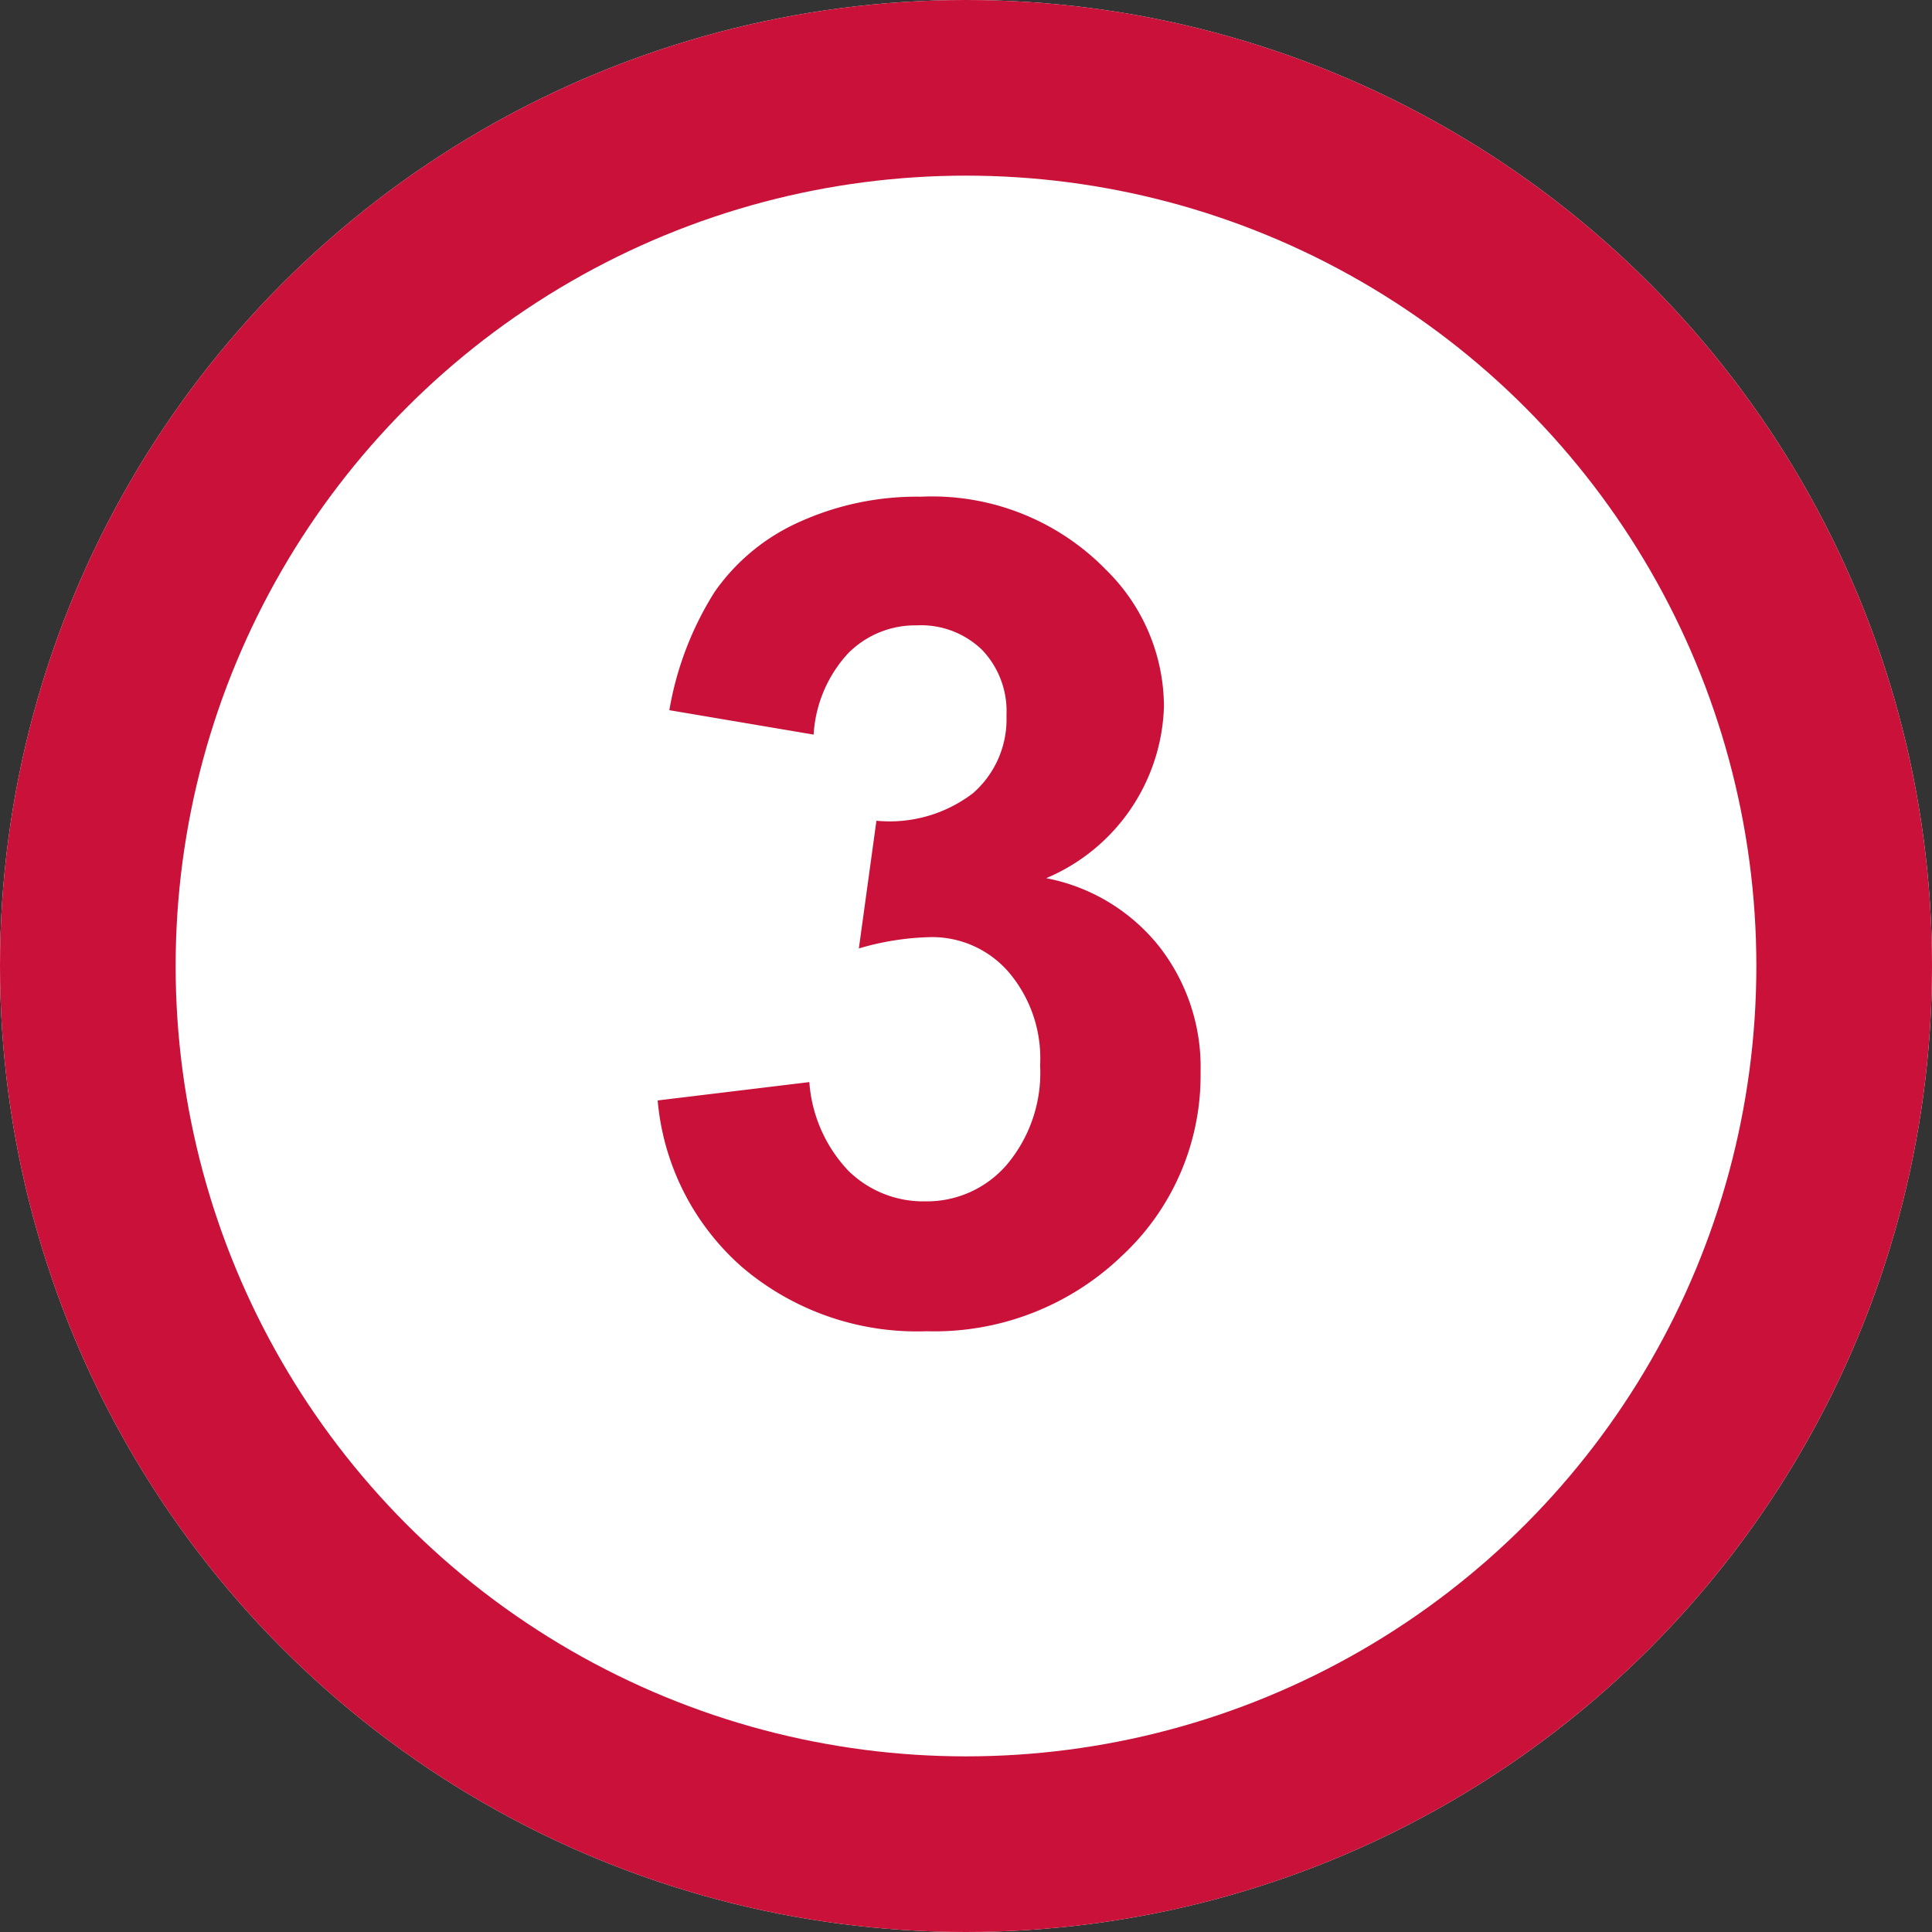 <svg xmlns="http://www.w3.org/2000/svg" width="22" height="22" viewBox="0 0 22 22">
  <rect x="0" y="0" width="22" height="22" fill="#333333" stroke="none"/>
  <g id="_03" data-name="03" transform="translate(-40 -1151)">
    <g id="bg" transform="translate(40 1151)" fill="#fff" stroke="#c91139" stroke-width="2">
      <circle cx="11" cy="11" r="11" stroke="none"/>
      <circle cx="11" cy="11" r="10" fill="none"/>
    </g>
    <path id="パス_8003" data-name="パス 8003" d="M.489-2.469l1.727-.209A1.635,1.635,0,0,0,2.66-1.669a1.215,1.215,0,0,0,.876.349,1.2,1.2,0,0,0,.93-.419,1.624,1.624,0,0,0,.378-1.13,1.515,1.515,0,0,0-.362-1.066A1.153,1.153,0,0,0,3.6-4.329,3.112,3.112,0,0,0,2.78-4.2l.2-1.454a1.563,1.563,0,0,0,1.1-.314,1.118,1.118,0,0,0,.381-.885A1.012,1.012,0,0,0,4.183-7.6a1,1,0,0,0-.743-.279,1.075,1.075,0,0,0-.781.317,1.491,1.491,0,0,0-.394.927L.622-6.913a3.674,3.674,0,0,1,.517-1.349A2.335,2.335,0,0,1,2.1-9.055a3.241,3.241,0,0,1,1.387-.289A2.766,2.766,0,0,1,5.6-8.506a2.187,2.187,0,0,1,.654,1.549A2.192,2.192,0,0,1,4.913-5a2.167,2.167,0,0,1,1.279.768,2.229,2.229,0,0,1,.479,1.441A2.8,2.8,0,0,1,5.776-.7,3.083,3.083,0,0,1,3.548.159,3.068,3.068,0,0,1,1.454-.568,2.856,2.856,0,0,1,.489-2.469Z" transform="translate(47 1166)" fill="#c91139"/>
  </g>
</svg>
